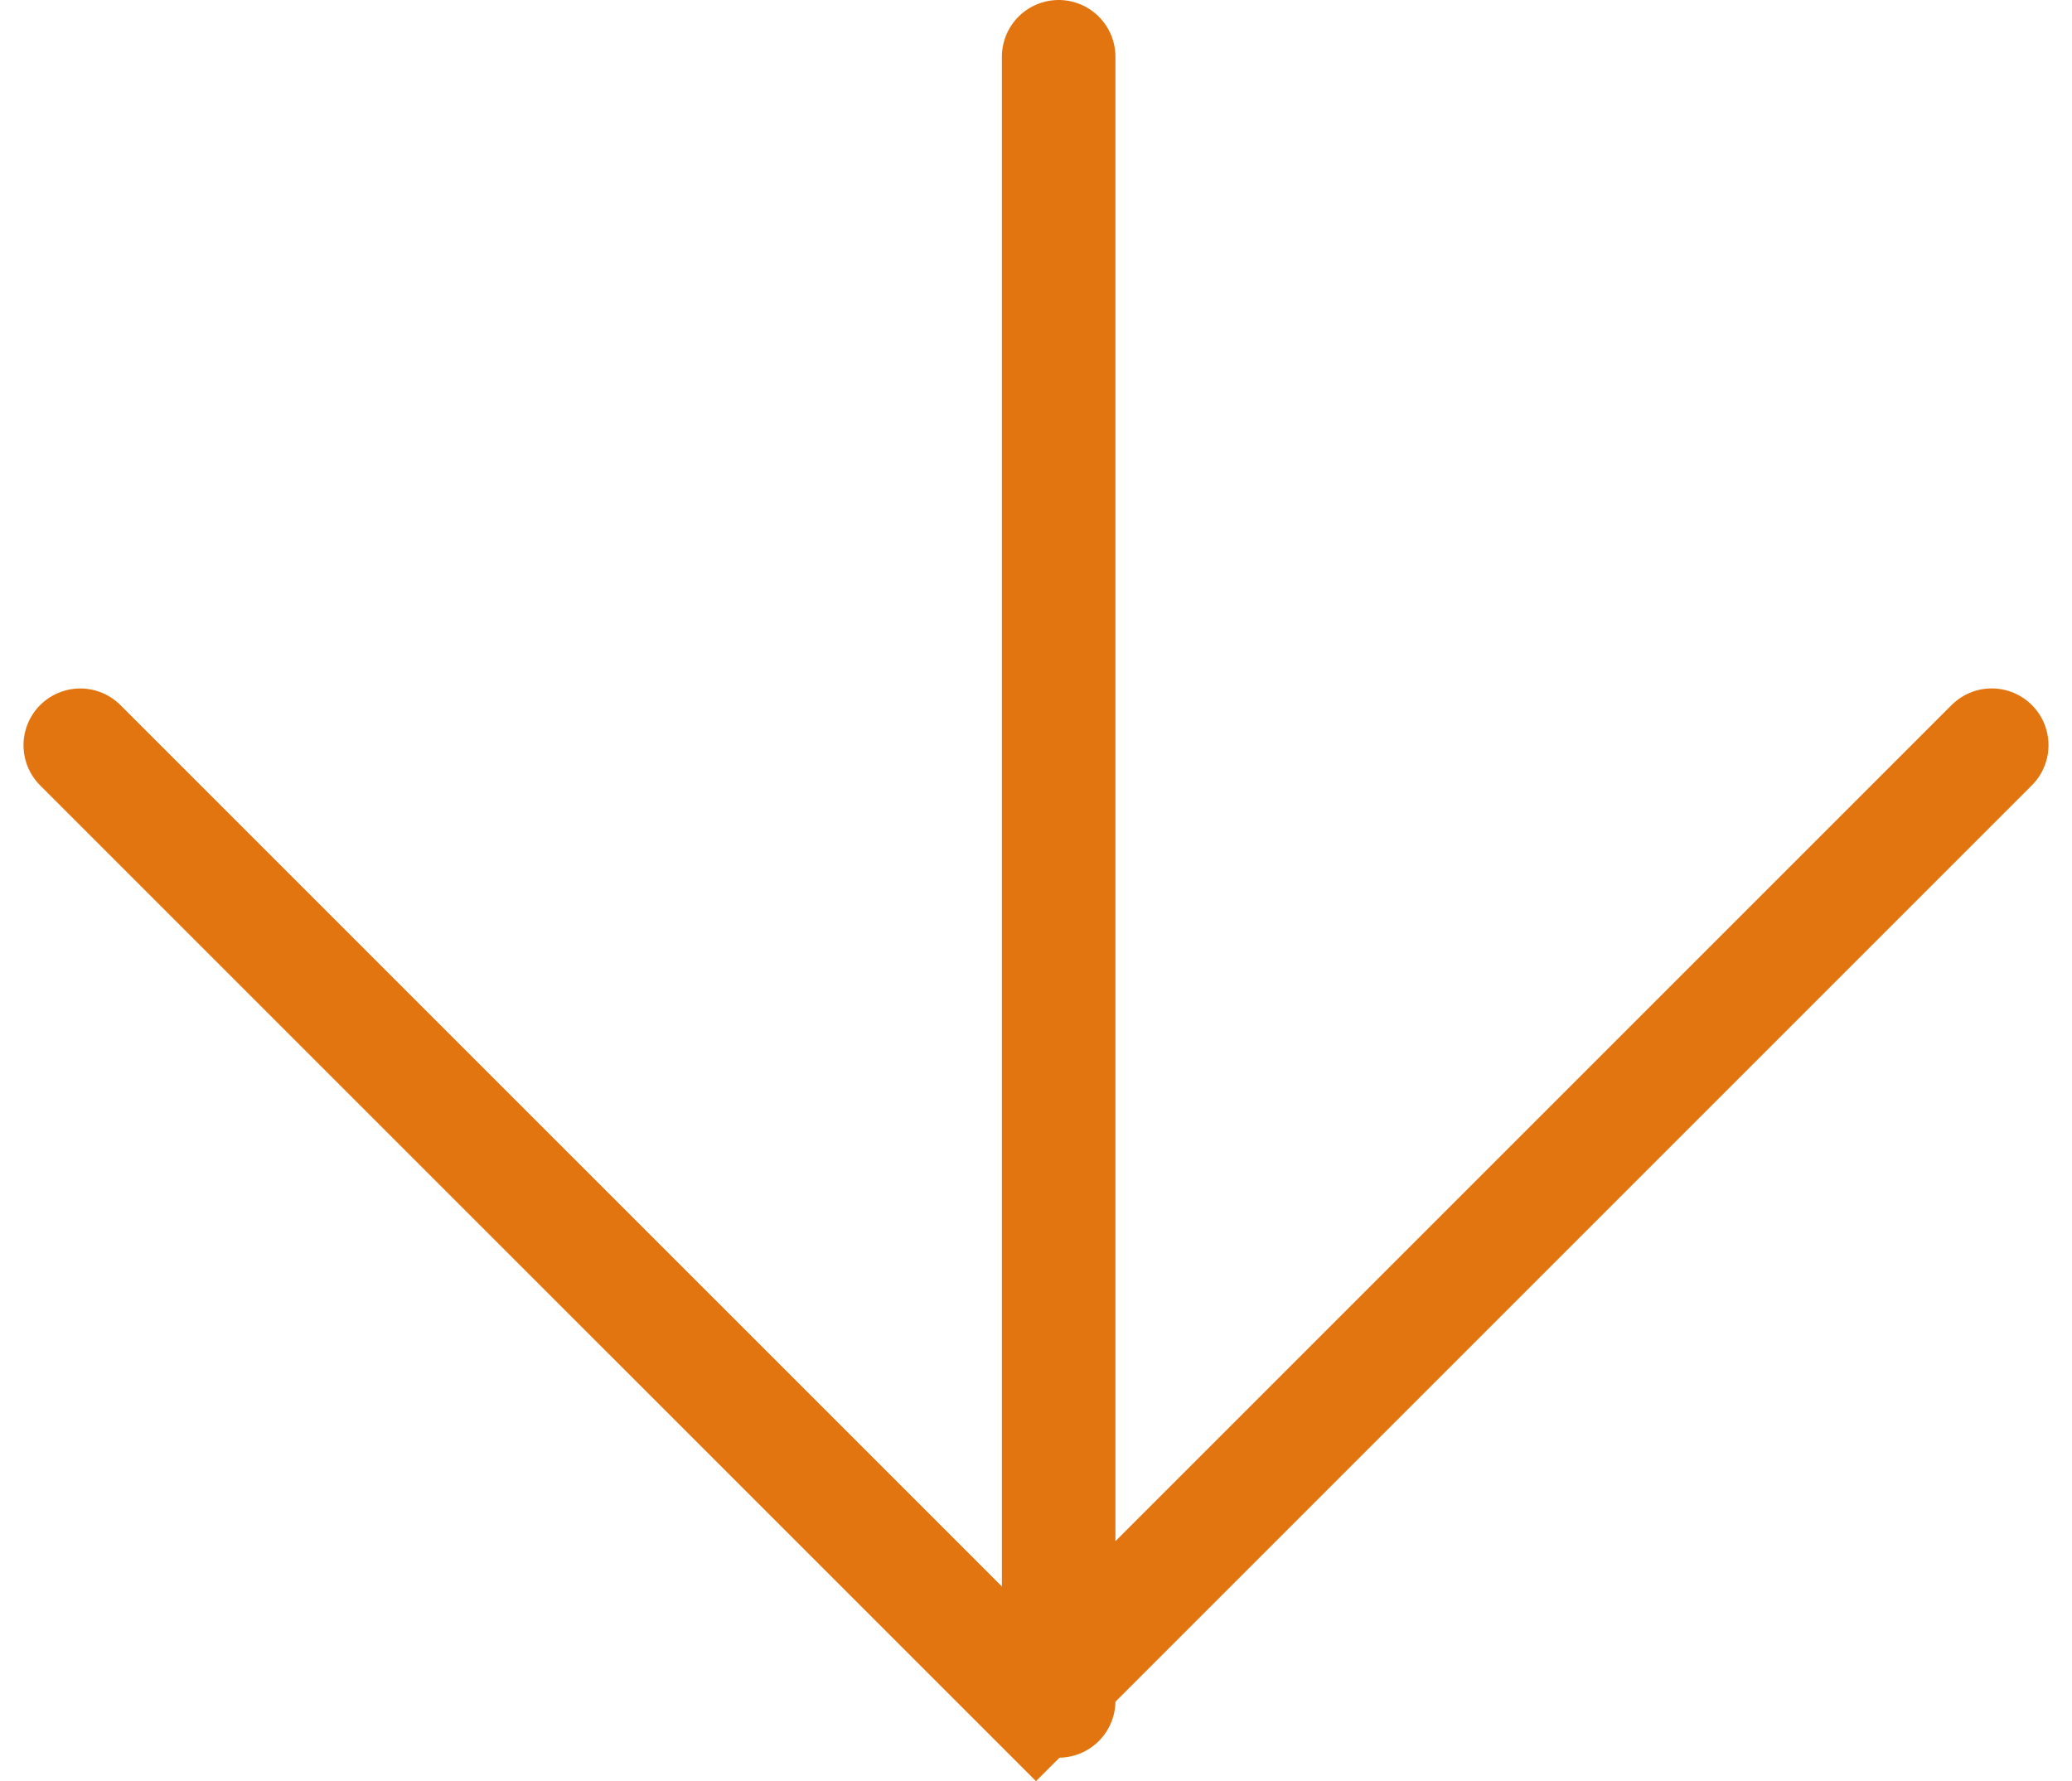 <svg xmlns="http://www.w3.org/2000/svg" width="36.498" height="31.377" viewBox="0 0 36.498 31.377"><defs><style>.a{fill:none;stroke:#e2750f;stroke-linecap:round;stroke-miterlimit:10;stroke-width:2px;}</style></defs><g transform="translate(1.414 -24.142)"><line class="a" y2="28.963" transform="translate(17.234 25.142)"/><path class="a" d="M524.486,698.075,507.651,714.91l-16.835-16.834" transform="translate(-490.816 -660.806)"/></g></svg>